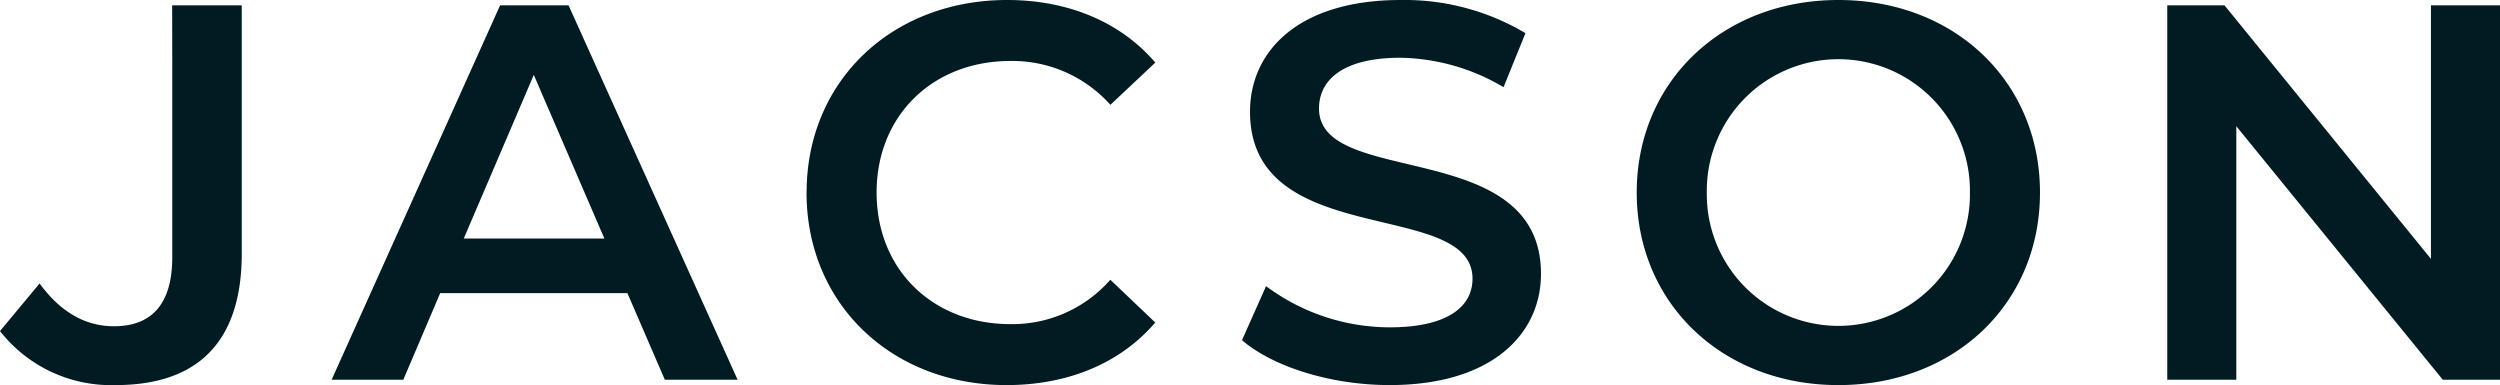 <svg id="Group_15760" data-name="Group 15760" xmlns="http://www.w3.org/2000/svg" xmlns:xlink="http://www.w3.org/1999/xlink" width="209.984" height="32.345" viewBox="0 0 209.984 32.345">
  <defs>
    <clipPath id="clip-path">
      <rect id="Rectangle_19" data-name="Rectangle 19" width="209.984" height="32.345" fill="#001c22"/>
    </clipPath>
  </defs>
  <g id="Group_54" data-name="Group 54" transform="translate(0 0)" clip-path="url(#clip-path)">
    <path id="Path_17" data-name="Path 17" d="M0,27.738l3.325-4c1.707,2.337,3.773,3.594,6.244,3.594,3.234,0,4.9-1.932,4.9-5.8V5.277L14.46.38h5.846V21.225c0,7.412-3.684,11.05-10.6,11.05A11.86,11.86,0,0,1,0,27.738" transform="translate(0 0.07)" fill="#001c22"/>
    <path id="Path_18" data-name="Path 18" d="M48.409,24.55H32.686l-3.1,7.277h-6.02L37.717.38h5.75l14.2,31.447H51.554Zm-1.931-4.582L40.548,6.22,34.663,19.967Z" transform="translate(4.288 0.07)" fill="#001c22"/>
    <path id="Path_19" data-name="Path 19" d="M57.32,16.173C57.32,6.783,64.507,0,74.167,0c5.12,0,9.523,1.843,12.444,5.256L82.837,8.805a11.043,11.043,0,0,0-8.4-3.684C67.922,5.121,63.2,9.7,63.2,16.173s4.717,11.051,11.231,11.051a10.936,10.936,0,0,0,8.4-3.728l3.774,3.593c-2.921,3.415-7.323,5.256-12.49,5.256-9.614,0-16.8-6.783-16.8-16.173" transform="translate(10.429 0)" fill="#001c22"/>
    <path id="Path_20" data-name="Path 20" d="M88.261,28.571l2.021-4.537a17.428,17.428,0,0,0,10.377,3.46c4.9,0,6.964-1.753,6.964-4.088,0-6.784-18.689-2.337-18.689-14.017C88.935,4.312,92.977,0,101.6,0A19.871,19.871,0,0,1,112.07,2.785l-1.841,4.537a17.481,17.481,0,0,0-8.671-2.471c-4.852,0-6.828,1.888-6.828,4.268,0,6.695,18.644,2.337,18.644,13.882,0,5.032-4.09,9.343-12.714,9.343-4.9,0-9.794-1.527-12.4-3.773" transform="translate(16.059 0)" fill="#001c22"/>
    <path id="Path_21" data-name="Path 21" d="M116.312,16.173C116.312,6.873,123.5,0,133.248,0s16.936,6.829,16.936,16.173S143,32.345,133.248,32.345s-16.936-6.873-16.936-16.173m27.987,0a11.051,11.051,0,1,0-22.1,0,11.051,11.051,0,1,0,22.1,0" transform="translate(21.162 0)" fill="#001c22"/>
    <path id="Path_22" data-name="Path 22" d="M181.962.38V31.827h-4.806L159.814,10.533V31.827h-5.8V.38h4.807l17.34,21.294V.38Z" transform="translate(28.023 0.07)" fill="#001c22"/>
  </g>
</svg>
